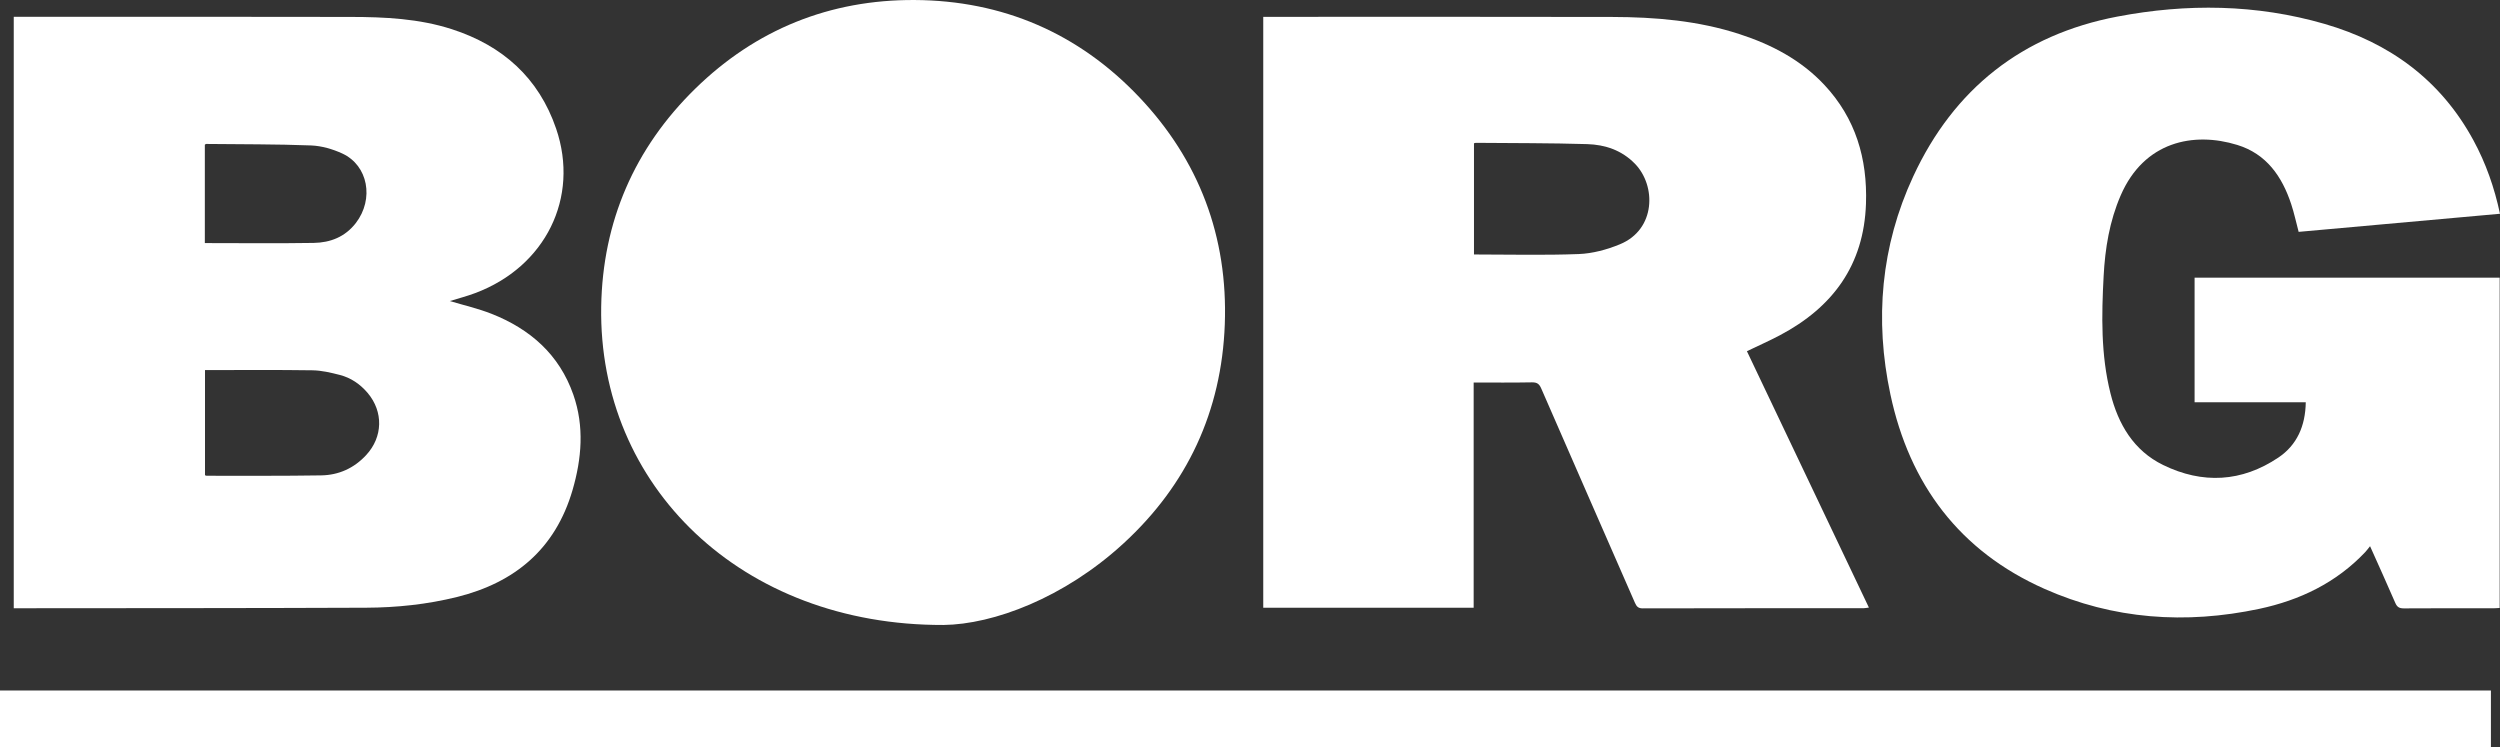 <?xml version="1.0" encoding="UTF-8"?>
<svg xmlns="http://www.w3.org/2000/svg" fill="none" height="55" viewBox="0 0 184 55" width="184">
  <rect x="0" y="0" width="184" height="55" fill="#333333" stroke="none"/>
  <g fill="#fff">
    <path d="m69.43 45.998c-14.865.043-25.397-10.226-25.182-23.426.102-6.257 2.446-11.668 6.921-16.044 4.467-4.369 9.922-6.559 16.143-6.527 6.467.035 12.059 2.429 16.53 7.143 4.424 4.662 6.538 10.301 6.303 16.722-.234 6.39-2.755 11.821-7.468 16.142-4.357 4-9.559 5.948-13.244 5.991z"></path>
    <path d="m0 54.99v-4.169h183.331v4.169z"></path>
    <path d="m128.571 25.844c2.989 6.281 5.971 12.55 8.98 18.873-.16.02-.273.047-.387.047-5.42 0-10.844 0-16.264.012-.336 0-.45-.145-.571-.415-2.294-5.254-4.603-10.5-6.889-15.758-.145-.337-.301-.466-.68-.462-1.419.027-2.837.012-4.299.012v16.577h-15.486v-43.49h.508c8.39 0 16.78-.012 25.17.008 3.177.008 6.334.27 9.383 1.266 2.36.768 4.521 1.9 6.24 3.738 2.298 2.457 3.173 5.423 3.06 8.741-.152 4.521-2.446 7.625-6.334 9.681-.782.415-1.595.772-2.431 1.175zm-20.086-15.296v8.181c2.595 0 5.158.067 7.71-.031 1.02-.039 2.075-.325 3.025-.717 2.653-1.085 2.692-4.314 1.105-5.936-.969-.991-2.192-1.399-3.509-1.438-2.727-.082-5.463-.07-8.194-.094-.043 0-.086.024-.145.035z"></path>
    <path d="m1.012 44.768v-43.53h.516c8.093 0 16.186-.012 24.279.008 2.517.004 5.033.121 7.456.905 3.72 1.203 6.389 3.573 7.667 7.315 1.739 5.086-.789 10.167-5.948 12.103-.621.235-1.27.4-1.872.588 1.012.306 2.067.545 3.06.936 2.845 1.121 4.998 3.001 6.03 5.963.813 2.335.614 4.694-.062 7.017-1.258 4.31-4.221 6.802-8.496 7.864-2.196.545-4.431.78-6.682.791-8.515.035-17.026.031-25.541.039-.121 0-.242 0-.41 0zm14.076-17.525v7.734c.059.02.086.039.117.039 2.81 0 5.62.016 8.429-.028 1.297-.019 2.427-.529 3.322-1.501 1.227-1.328 1.27-3.185.105-4.564-.551-.65-1.231-1.117-2.052-1.328-.66-.169-1.344-.333-2.02-.341-2.618-.039-5.24-.016-7.902-.016zm-.012-9.352c2.704 0 5.358.031 8.011-.012 1.223-.02 2.313-.439 3.107-1.469 1.348-1.759.907-4.231-1.004-5.113-.707-.325-1.516-.56-2.29-.592-2.571-.098-5.151-.082-7.726-.11-.027 0-.051.027-.098.055z"></path>
    <path d="m169.701 29.609h-8.179v-9.172h22.454v24.308c-.152.008-.301.024-.449.024-2.204 0-4.405-.008-6.609.008-.332 0-.492-.098-.625-.404-.586-1.36-1.203-2.707-1.856-4.173-.145.176-.242.314-.352.431-2.137 2.261-4.818 3.546-7.808 4.181-5.416 1.148-10.738.78-15.814-1.477-6.23-2.77-9.922-7.691-11.329-14.305-1.173-5.505-.7-10.92 1.68-16.048 2.993-6.453 8.035-10.43 15.026-11.762 5.107-.972 10.226-.917 15.256.541 4.775 1.387 8.538 4.122 10.949 8.565.915 1.685 1.544 3.475 1.954 5.407-4.963.447-9.882.885-14.818 1.332-.184-.69-.328-1.375-.547-2.037-.672-2.041-1.825-3.703-3.97-4.361-3.217-.991-6.859-.259-8.582 3.718-.821 1.892-1.145 3.894-1.254 5.932-.153 2.896-.211 5.791.504 8.635.57 2.276 1.707 4.212 3.872 5.27 2.9 1.418 5.792 1.266 8.488-.548 1.364-.917 1.985-2.32 2.013-4.059z"></path>
  </g>
</svg>
